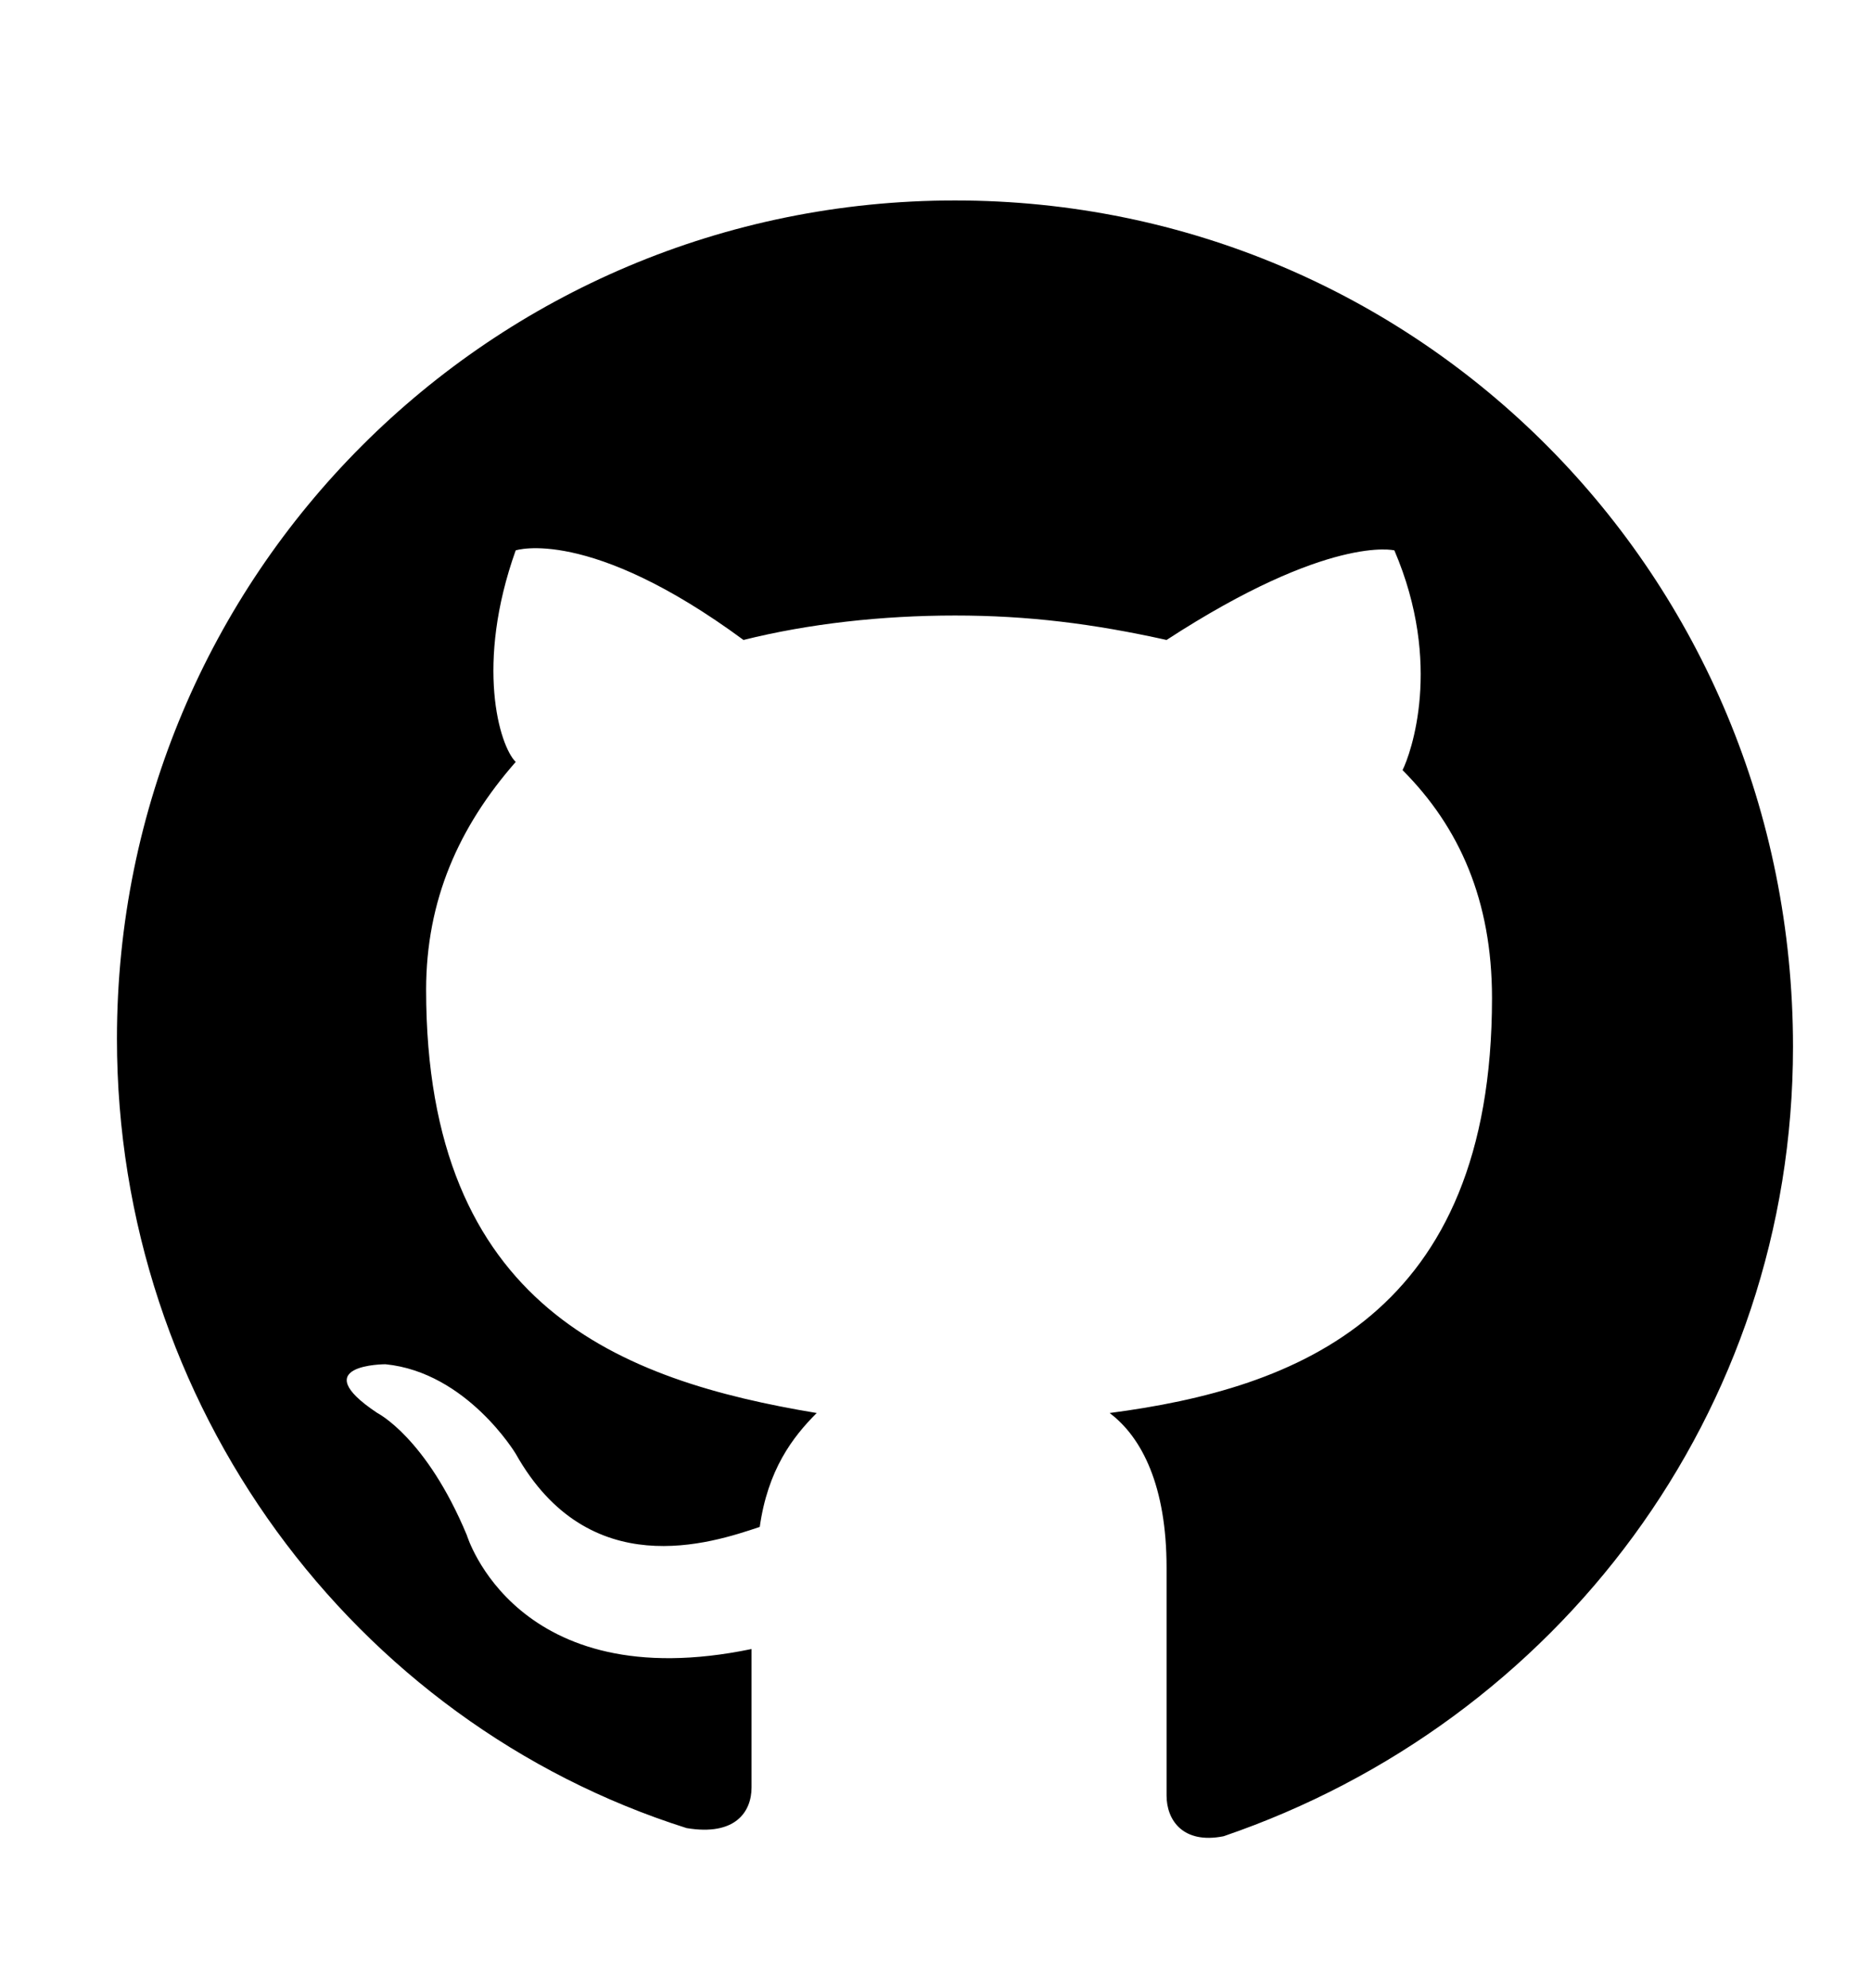 <svg width="16" height="17" viewBox="0 0 16 17" fill="none" xmlns="http://www.w3.org/2000/svg">
<path fill-rule="evenodd" clip-rule="evenodd" d="M8.167 1.714C4.2 1.714 1 4.915 1 8.882C1 12.013 3.018 14.727 5.871 15.631C6.288 15.701 6.427 15.492 6.427 15.283V14.1C4.41 14.518 3.992 13.126 3.992 13.126C3.644 12.291 3.227 12.082 3.227 12.082C2.6 11.665 3.296 11.665 3.296 11.665C3.992 11.734 4.41 12.43 4.41 12.43C5.036 13.544 6.079 13.196 6.497 13.056C6.566 12.569 6.775 12.291 6.984 12.082C5.314 11.804 3.644 11.178 3.644 8.464C3.644 7.699 3.922 7.072 4.41 6.515C4.27 6.376 4.062 5.681 4.41 4.706C4.41 4.706 5.036 4.498 6.358 5.472C6.914 5.333 7.541 5.263 8.167 5.263C8.793 5.263 9.349 5.333 9.976 5.472C11.367 4.567 11.924 4.706 11.924 4.706C12.342 5.681 12.063 6.446 11.994 6.585C12.48 7.072 12.759 7.699 12.759 8.534C12.759 11.247 11.089 11.873 9.489 12.082C9.767 12.291 9.976 12.709 9.976 13.404V15.353C9.976 15.562 10.115 15.77 10.463 15.701C13.316 14.727 15.333 12.082 15.333 8.951C15.333 4.915 12.133 1.714 8.167 1.714Z" fill="black"/>
</svg>
